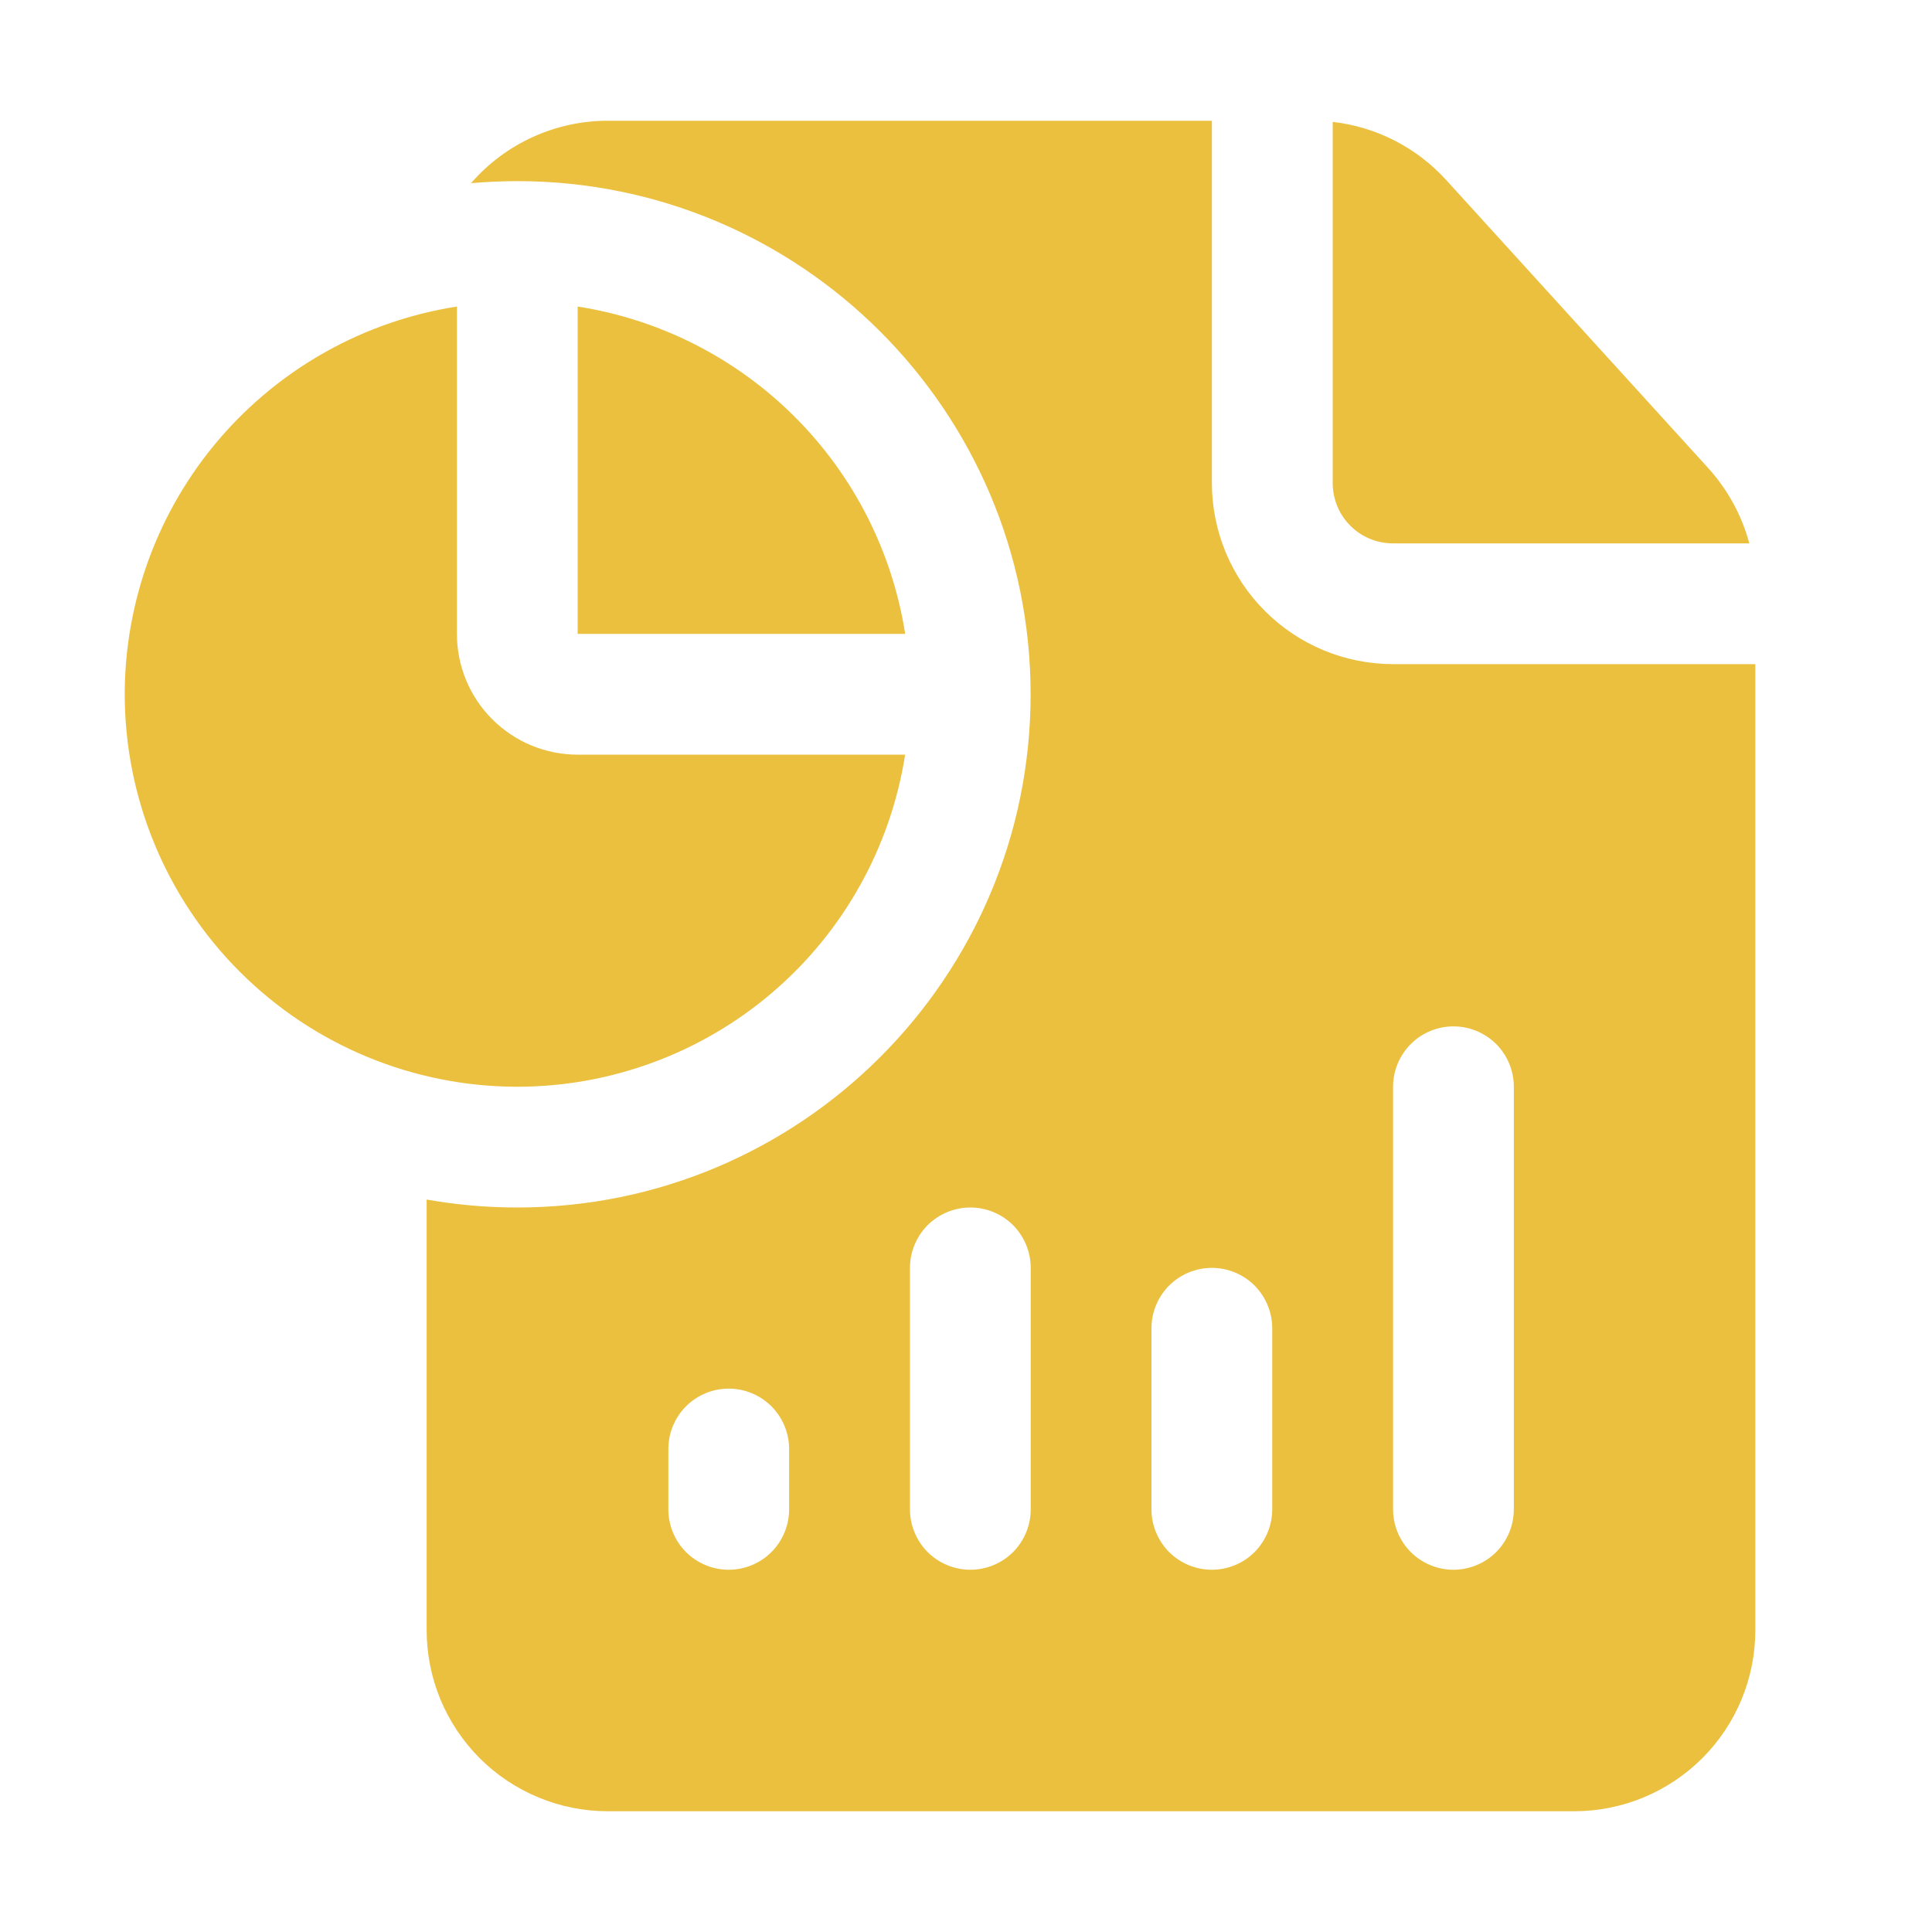 <svg width="36" height="36" viewBox="0 0 36 36" fill="none" xmlns="http://www.w3.org/2000/svg">
<path fill-rule="evenodd" clip-rule="evenodd" d="M32.708 12.375V30.375C32.708 31.27 32.353 32.129 31.72 32.761C31.087 33.394 30.228 33.75 29.333 33.75H11.326C10.883 33.75 10.444 33.663 10.035 33.493C9.625 33.324 9.253 33.075 8.939 32.762C8.626 32.449 8.377 32.076 8.207 31.667C8.038 31.257 7.95 30.818 7.95 30.375V22.352C8.498 22.449 9.063 22.5 9.638 22.5C14.918 22.5 19.204 18.215 19.204 12.938C19.204 7.66 14.918 3.375 9.639 3.375C9.349 3.375 9.061 3.389 8.777 3.413C9.094 3.048 9.486 2.754 9.926 2.554C10.367 2.353 10.845 2.249 11.329 2.25H22.582V9C22.582 9.895 22.938 10.754 23.571 11.386C24.204 12.019 25.062 12.375 25.957 12.375H32.708ZM14.704 28.125V27C14.704 26.702 14.585 26.416 14.374 26.204C14.163 25.994 13.877 25.875 13.579 25.875C13.28 25.875 12.994 25.994 12.783 26.204C12.572 26.416 12.454 26.702 12.454 27V28.125C12.454 28.423 12.572 28.709 12.783 28.921C12.994 29.131 13.28 29.25 13.579 29.25C13.877 29.25 14.163 29.131 14.374 28.921C14.585 28.709 14.704 28.423 14.704 28.125ZM19.206 28.125V23.625C19.206 23.327 19.087 23.041 18.877 22.829C18.666 22.619 18.379 22.5 18.081 22.5C17.783 22.5 17.497 22.619 17.285 22.829C17.075 23.041 16.956 23.327 16.956 23.625V28.125C16.956 28.423 17.075 28.709 17.285 28.921C17.497 29.131 17.783 29.25 18.081 29.25C18.379 29.25 18.666 29.131 18.877 28.921C19.087 28.709 19.206 28.423 19.206 28.125ZM23.706 28.125V24.75C23.706 24.452 23.587 24.166 23.377 23.954C23.166 23.744 22.879 23.625 22.581 23.625C22.283 23.625 21.997 23.744 21.785 23.954C21.575 24.166 21.456 24.452 21.456 24.75V28.125C21.456 28.423 21.575 28.709 21.785 28.921C21.997 29.131 22.283 29.25 22.581 29.25C22.879 29.25 23.166 29.131 23.377 28.921C23.587 28.709 23.706 28.423 23.706 28.125ZM28.208 28.125V20.25C28.208 19.952 28.09 19.666 27.879 19.454C27.668 19.244 27.382 19.125 27.083 19.125C26.785 19.125 26.499 19.244 26.288 19.454C26.077 19.666 25.958 19.952 25.958 20.25V28.125C25.958 28.423 26.077 28.709 26.288 28.921C26.499 29.131 26.785 29.25 27.083 29.25C27.382 29.25 27.668 29.131 27.879 28.921C28.09 28.709 28.208 28.423 28.208 28.125ZM24.833 2.271C25.646 2.364 26.398 2.749 26.948 3.355L31.832 8.724C32.196 9.127 32.457 9.607 32.596 10.125H25.958C25.81 10.125 25.664 10.097 25.527 10.04C25.39 9.984 25.266 9.901 25.162 9.796C25.057 9.692 24.974 9.568 24.918 9.431C24.862 9.294 24.833 9.148 24.833 9V2.271ZM16.866 14.062C16.596 15.786 15.72 17.356 14.395 18.491C13.07 19.625 11.383 20.249 9.639 20.25C7.7 20.249 5.84 19.479 4.468 18.107C3.097 16.736 2.326 14.877 2.324 12.938C2.326 11.193 2.95 9.506 4.085 8.182C5.22 6.857 6.79 5.981 8.514 5.712V11.812C8.514 12.409 8.751 12.982 9.173 13.403C9.595 13.825 10.167 14.062 10.764 14.062H16.866ZM10.764 5.712C12.296 5.951 13.713 6.671 14.81 7.768C15.907 8.864 16.627 10.28 16.867 11.812H10.764V5.712Z" fill="#EBC03F"/>
</svg>
